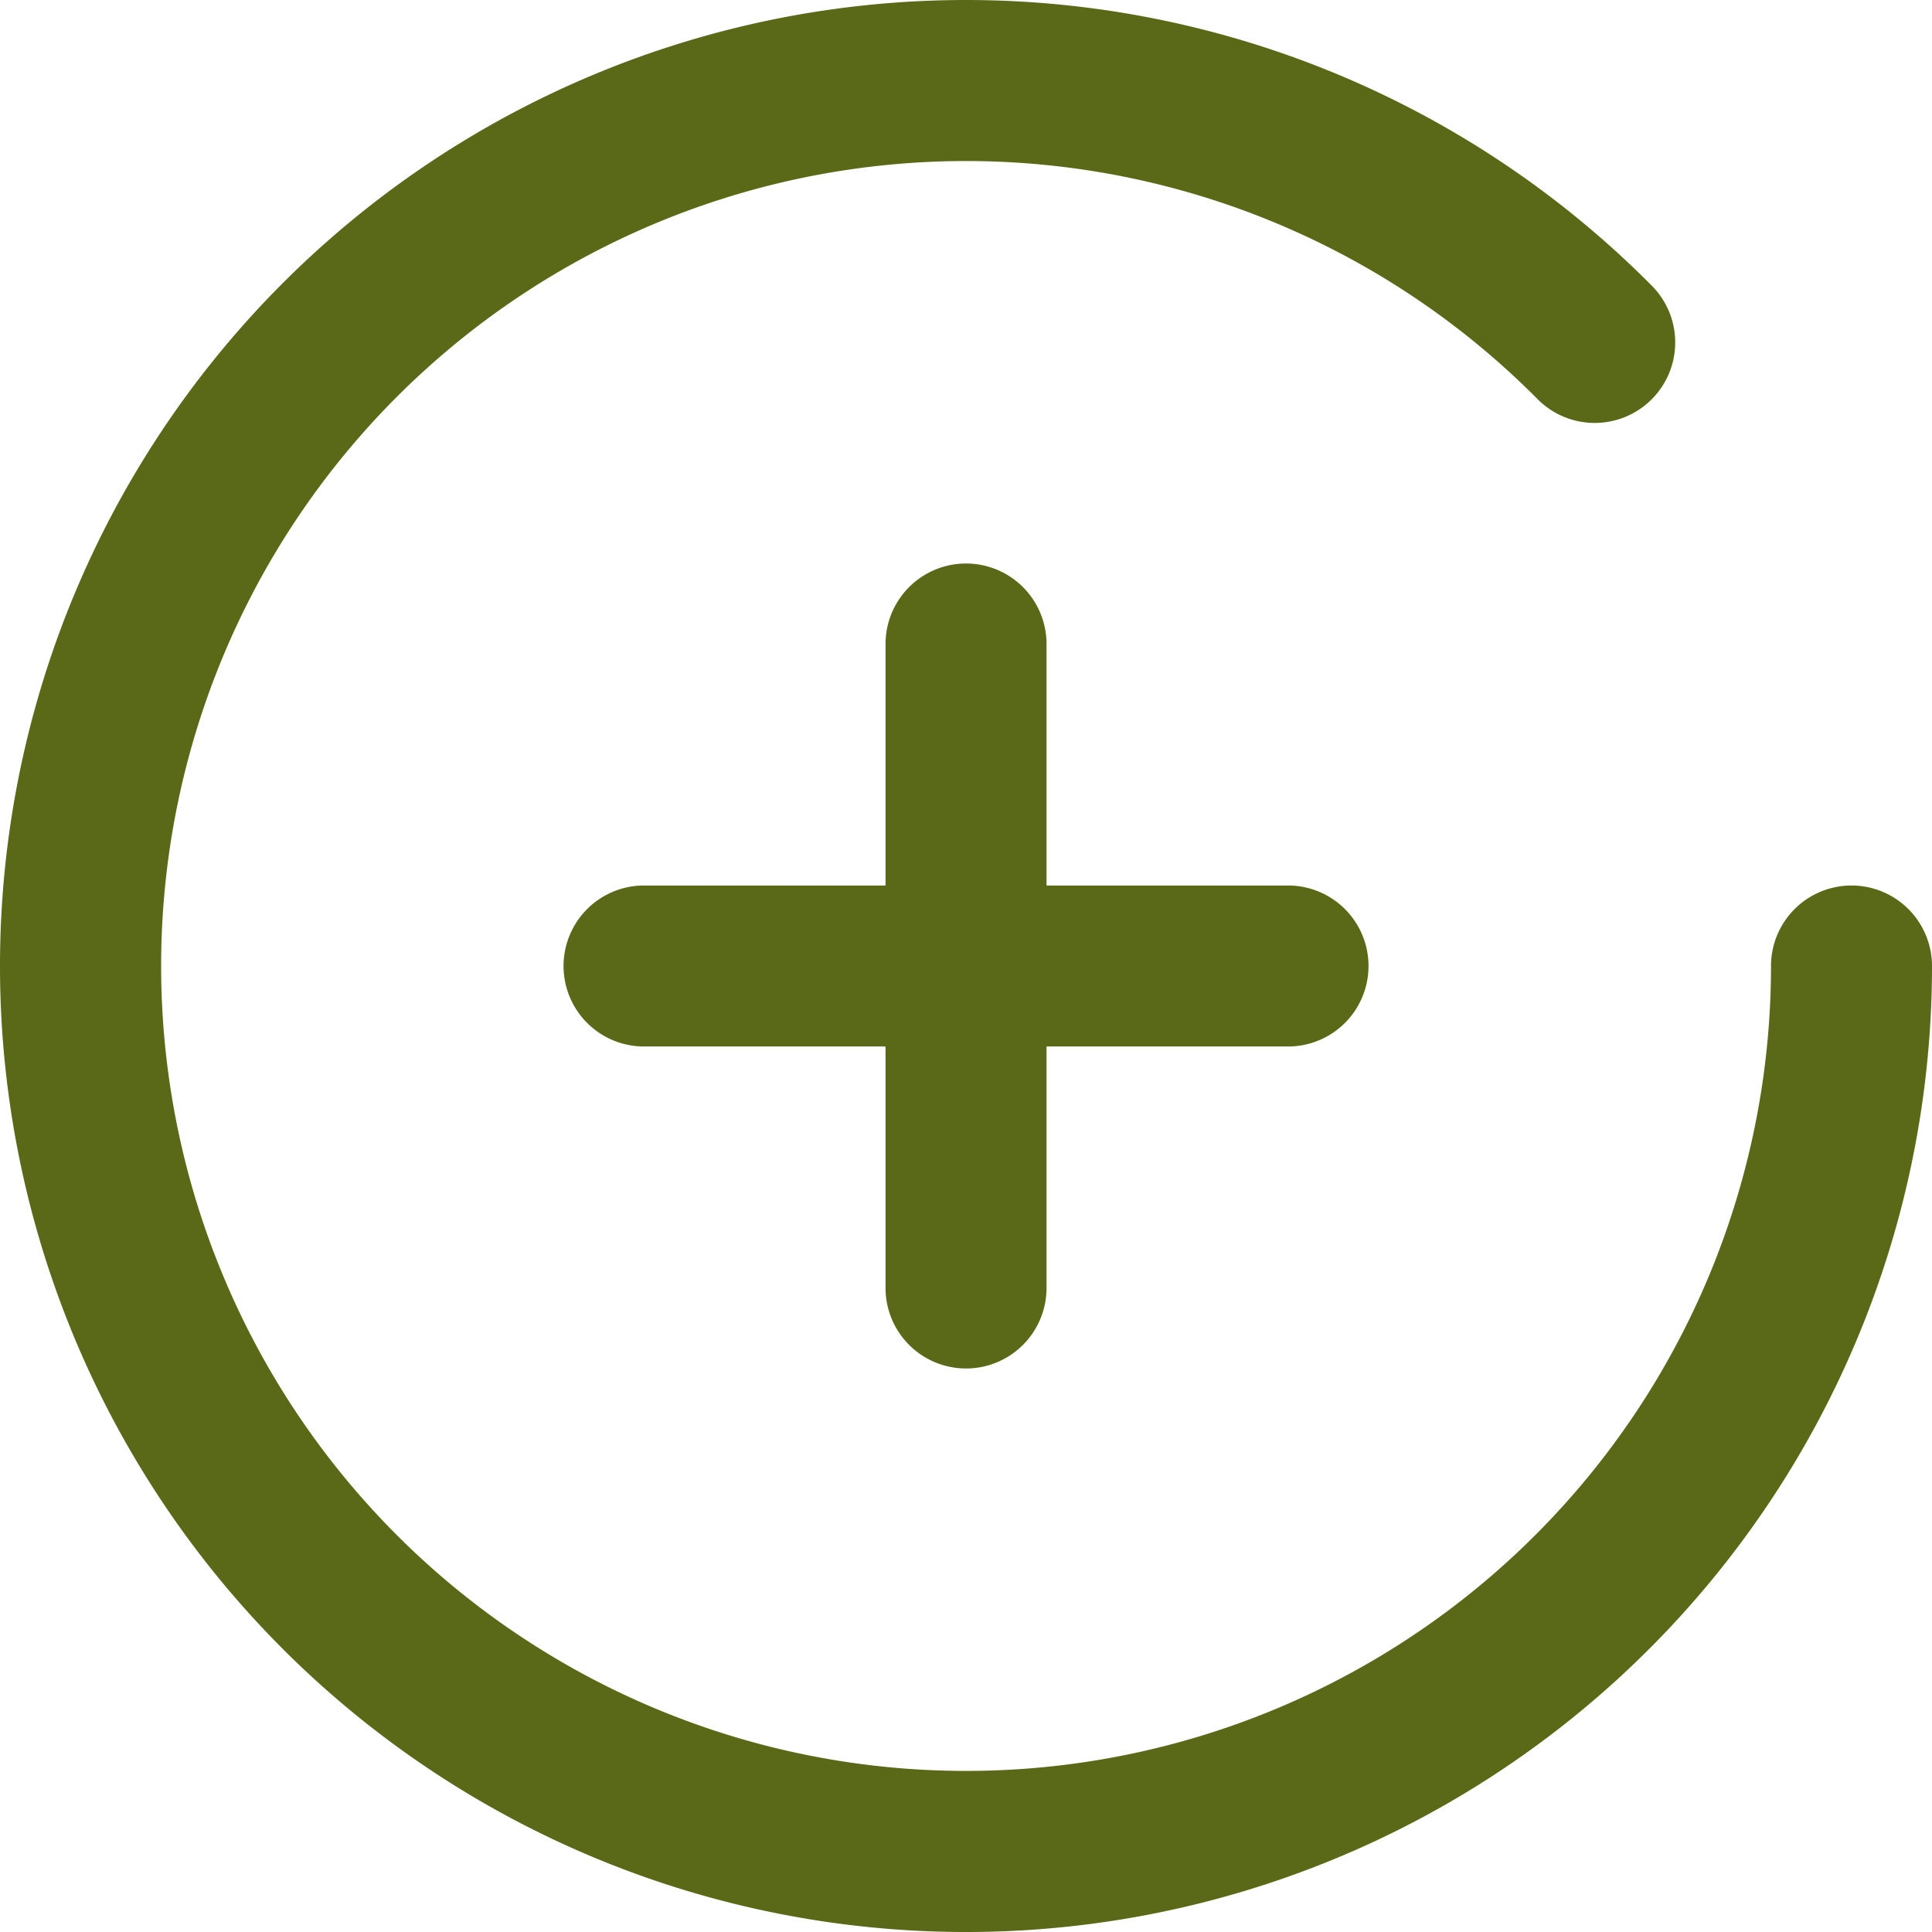 <svg xmlns="http://www.w3.org/2000/svg" id="add-button" width="55.37" height="55.37" viewBox="0 0 55.37 55.37"><g id="Groupe_122" data-name="Groupe 122" transform="translate(0 0)"><g id="Groupe_121" data-name="Groupe 121"><path id="Trac&#xE9;_150" data-name="Trac&#xE9; 150" d="M53.063,25.378a2.308,2.308,0,0,0-2.307,2.307,23.069,23.069,0,1,1-6.7-16.256,2.307,2.307,0,1,0,3.274-3.251A27.685,27.685,0,1,0,55.37,27.685,2.308,2.308,0,0,0,53.063,25.378Z" transform="translate(0 0)" fill="#596918"></path></g></g><g id="Groupe_124" data-name="Groupe 124" transform="translate(16.15 16.15)"><g id="Groupe_123" data-name="Groupe 123"><path id="Trac&#xE9;_151" data-name="Trac&#xE9; 151" d="M132.764,121.228h-6.921v-6.921a2.307,2.307,0,1,0-4.614,0v6.921h-6.921a2.307,2.307,0,1,0,0,4.614h6.921v6.921a2.307,2.307,0,1,0,4.614,0v-6.921h6.921a2.307,2.307,0,1,0,0-4.614Z" transform="translate(-112 -112)" fill="#596918"></path></g></g></svg>